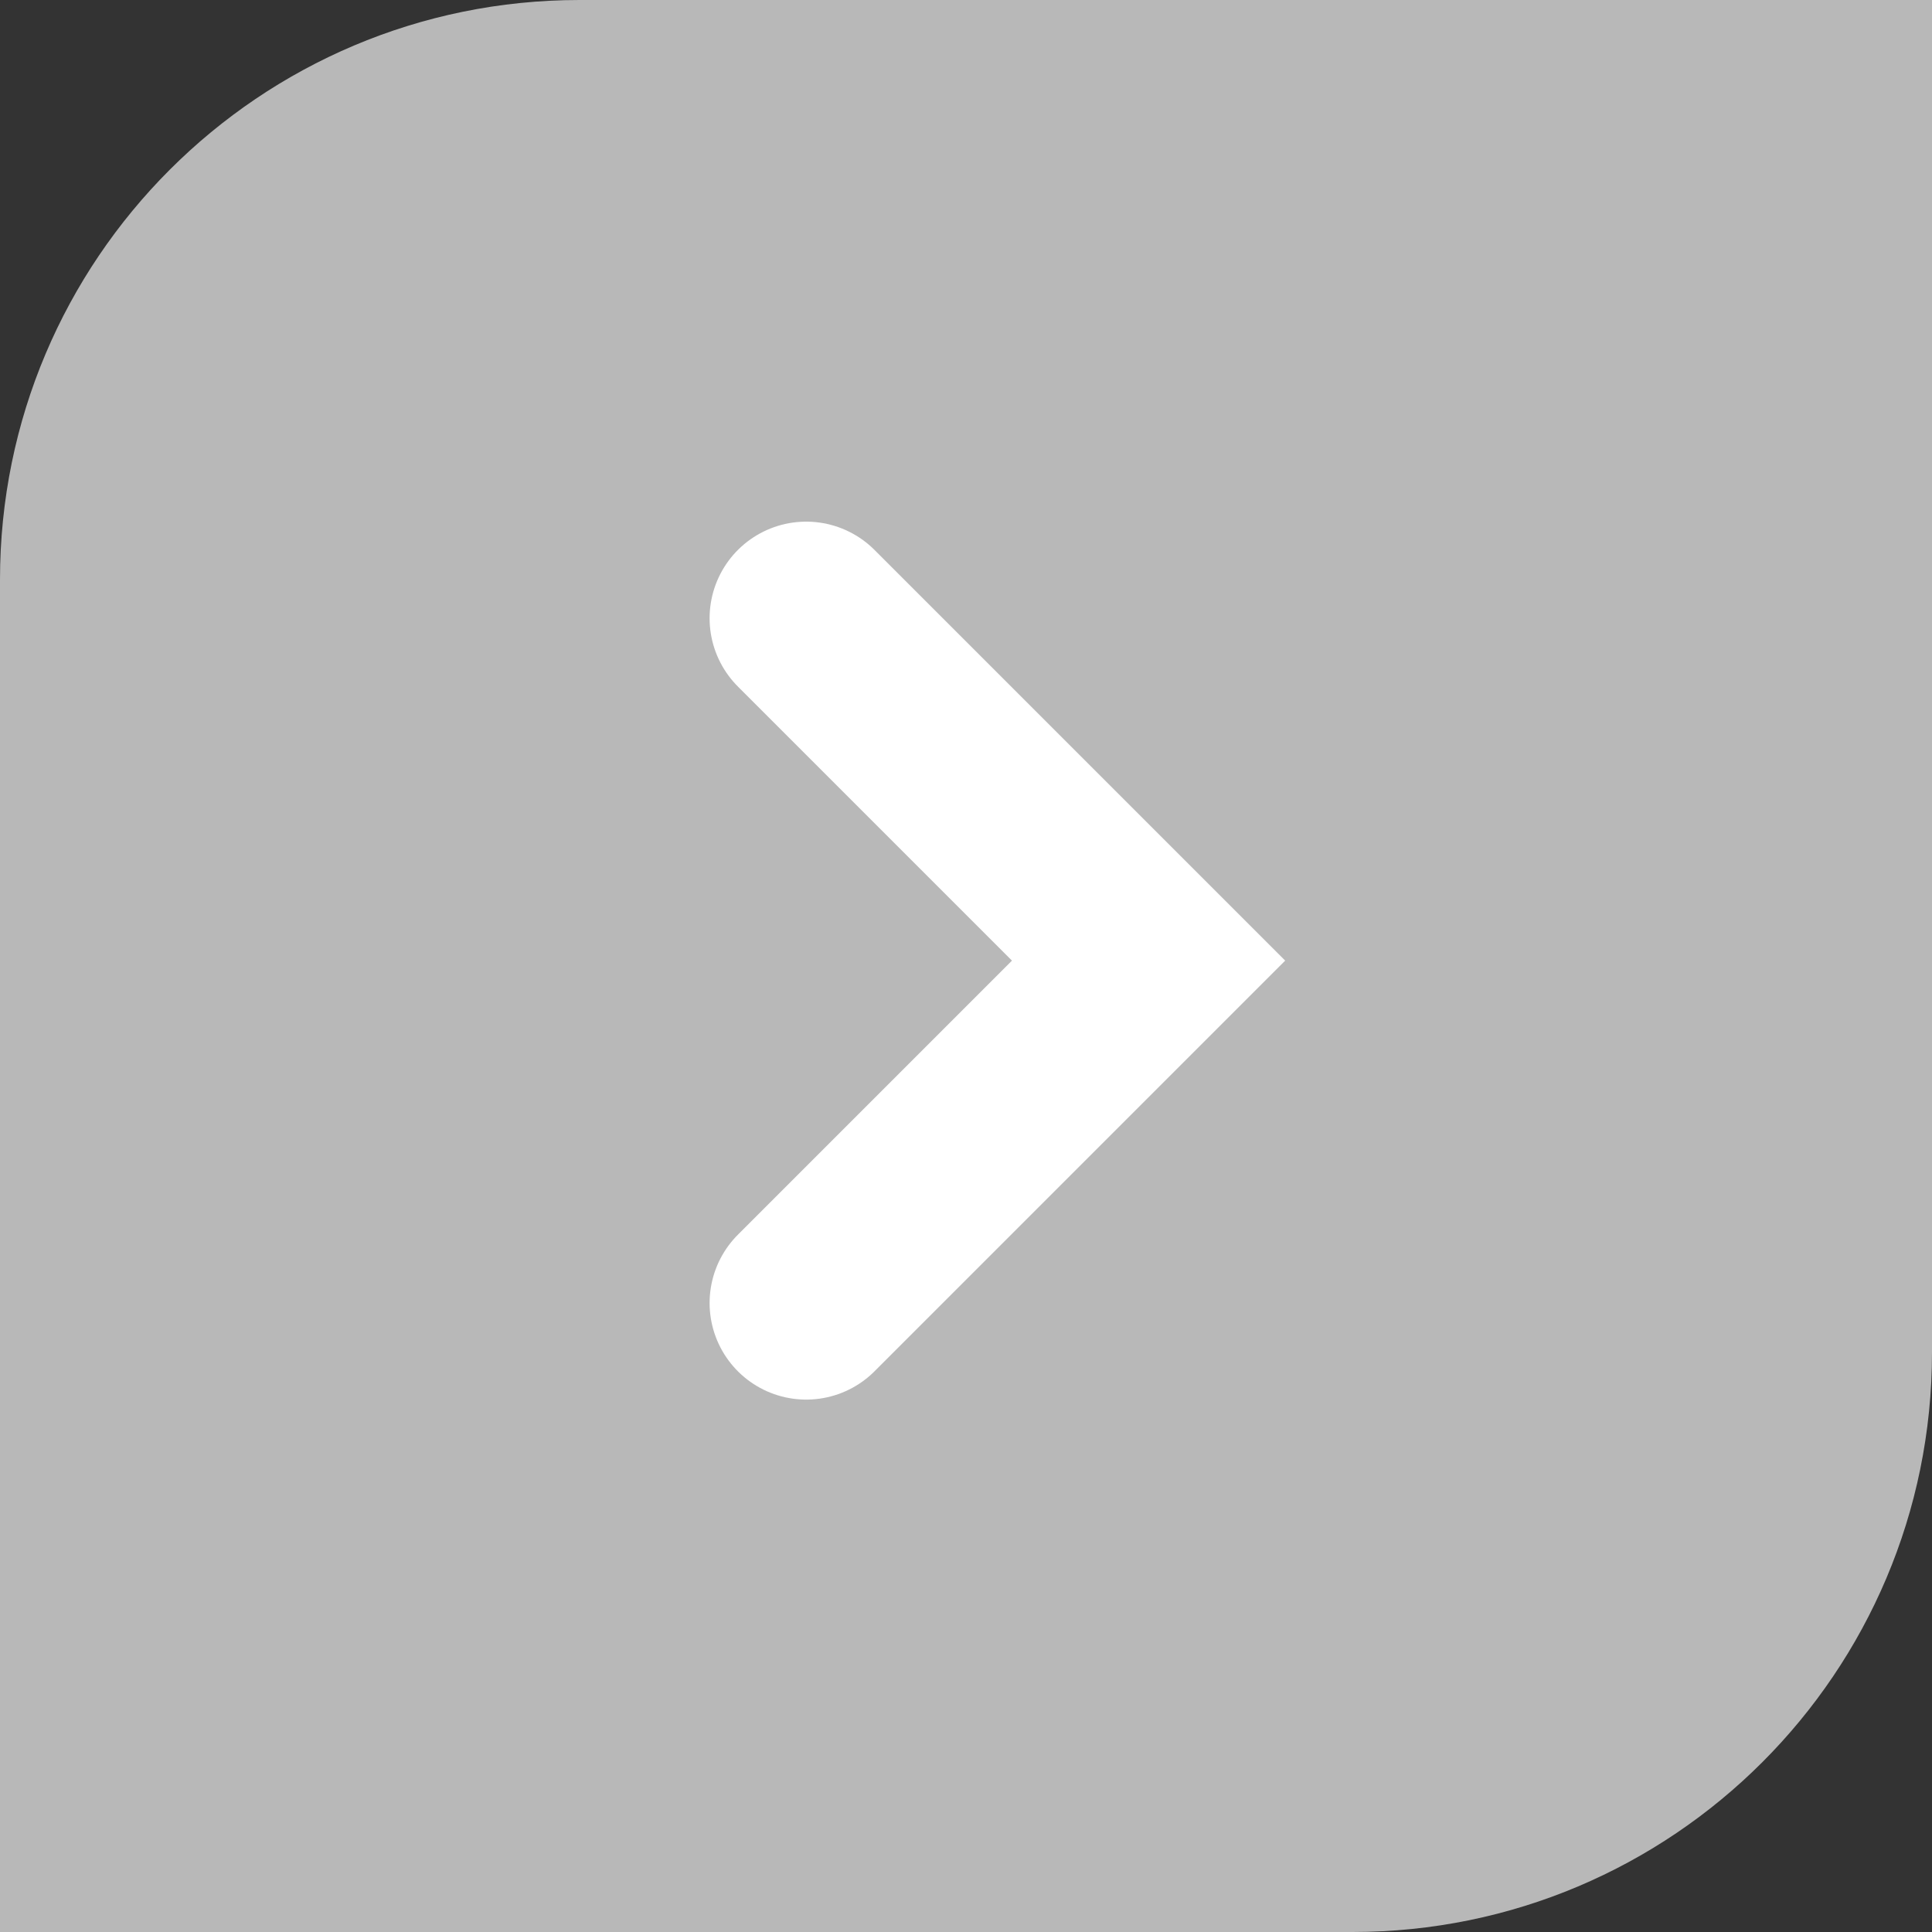 <svg width="14" height="14" viewBox="0 0 14 14" fill="none" xmlns="http://www.w3.org/2000/svg">
<rect x="0" y="0" width="14" height="14" fill="#333333" stroke="none"/>
<path d="M0 4.2C0 1.88 1.88 0 4.2 0H14V9.8C14 12.12 12.12 14 9.8 14H0V4.2Z" fill="#B8B8B8"/>
<path d="M5.842 4.48L8.323 6.961L5.842 9.442" stroke="white" stroke-width="1.4" stroke-linecap="round"/>
</svg>
